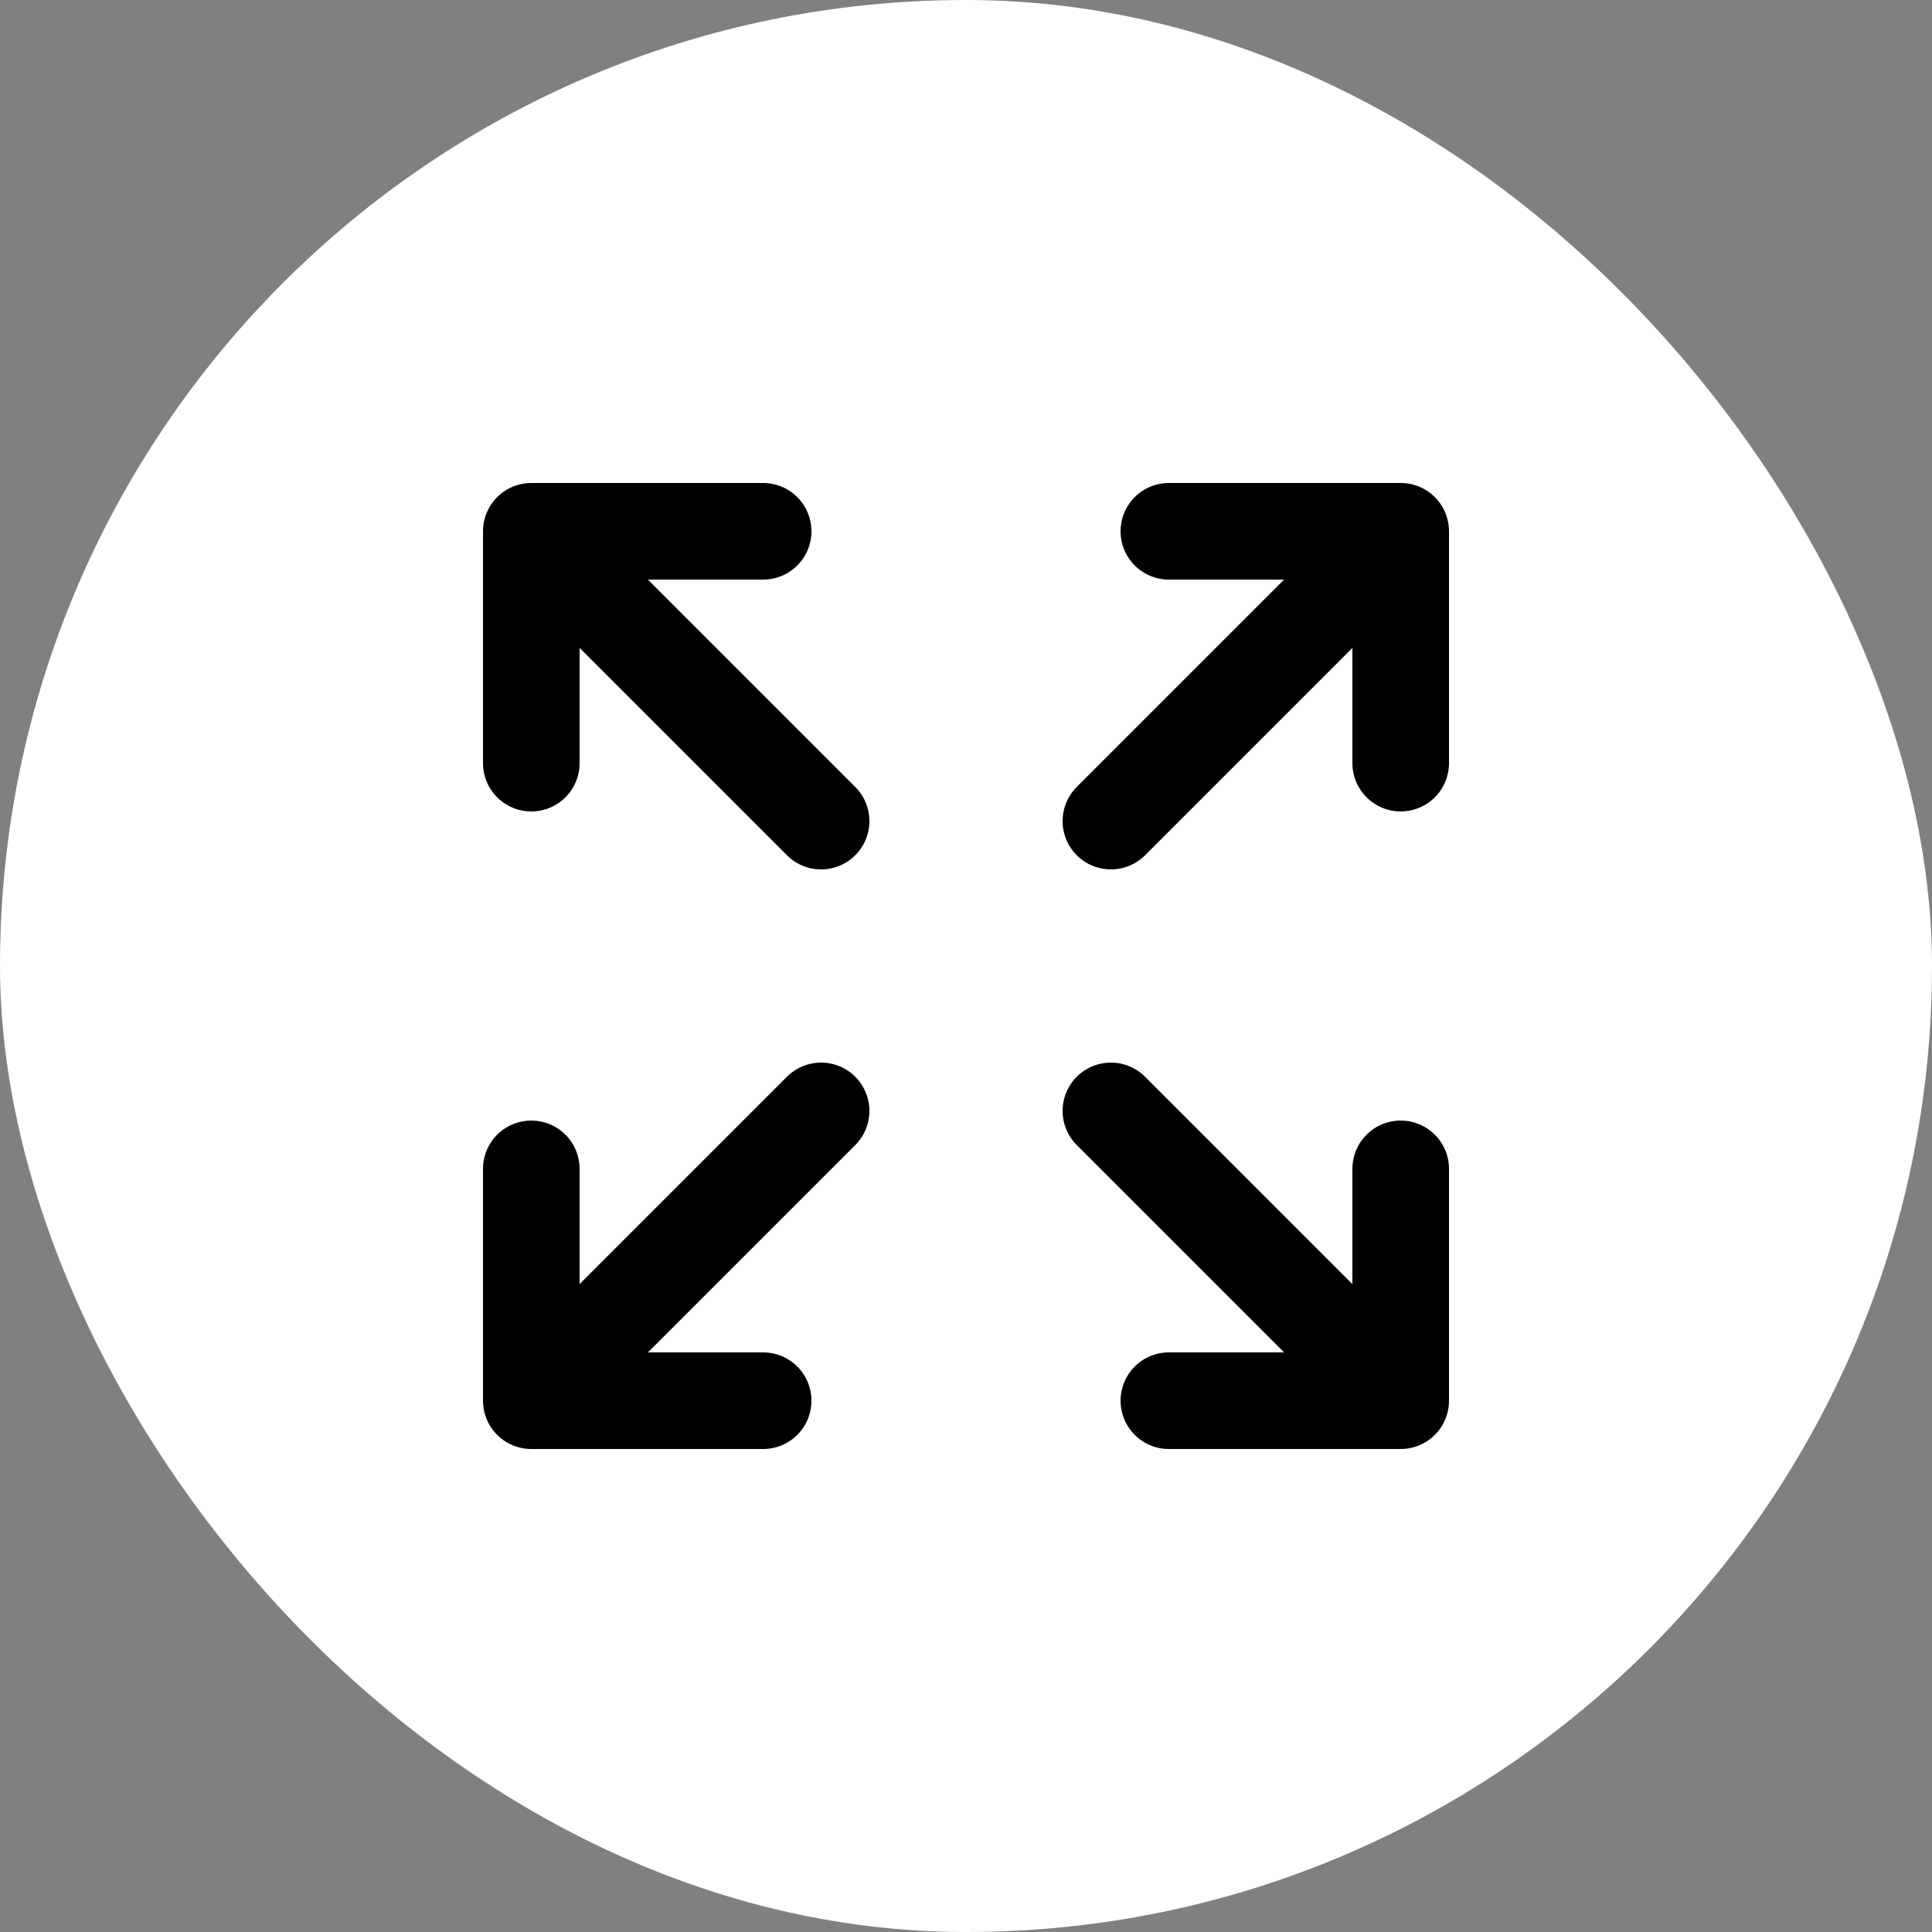<svg xmlns="http://www.w3.org/2000/svg" width="40" height="40" viewBox="0 0 40 40" fill="none"><rect x="0" y="0" width="40" height="40" fill="#808080" stroke="none"/><rect y="0" width="40" height="40" rx="20" fill="white"></rect><path d="M23 23L29 29M29 29V24.2M29 29H24.2M23 17L29 11M29 11V15.8M29 11H24.2M11 24.2V29M11 29H15.8M11 29L17 23M11 15.8V11M11 11H15.8M11 11L17 17" stroke="black" stroke-width="2" stroke-linecap="round" stroke-linejoin="round"></path></svg>